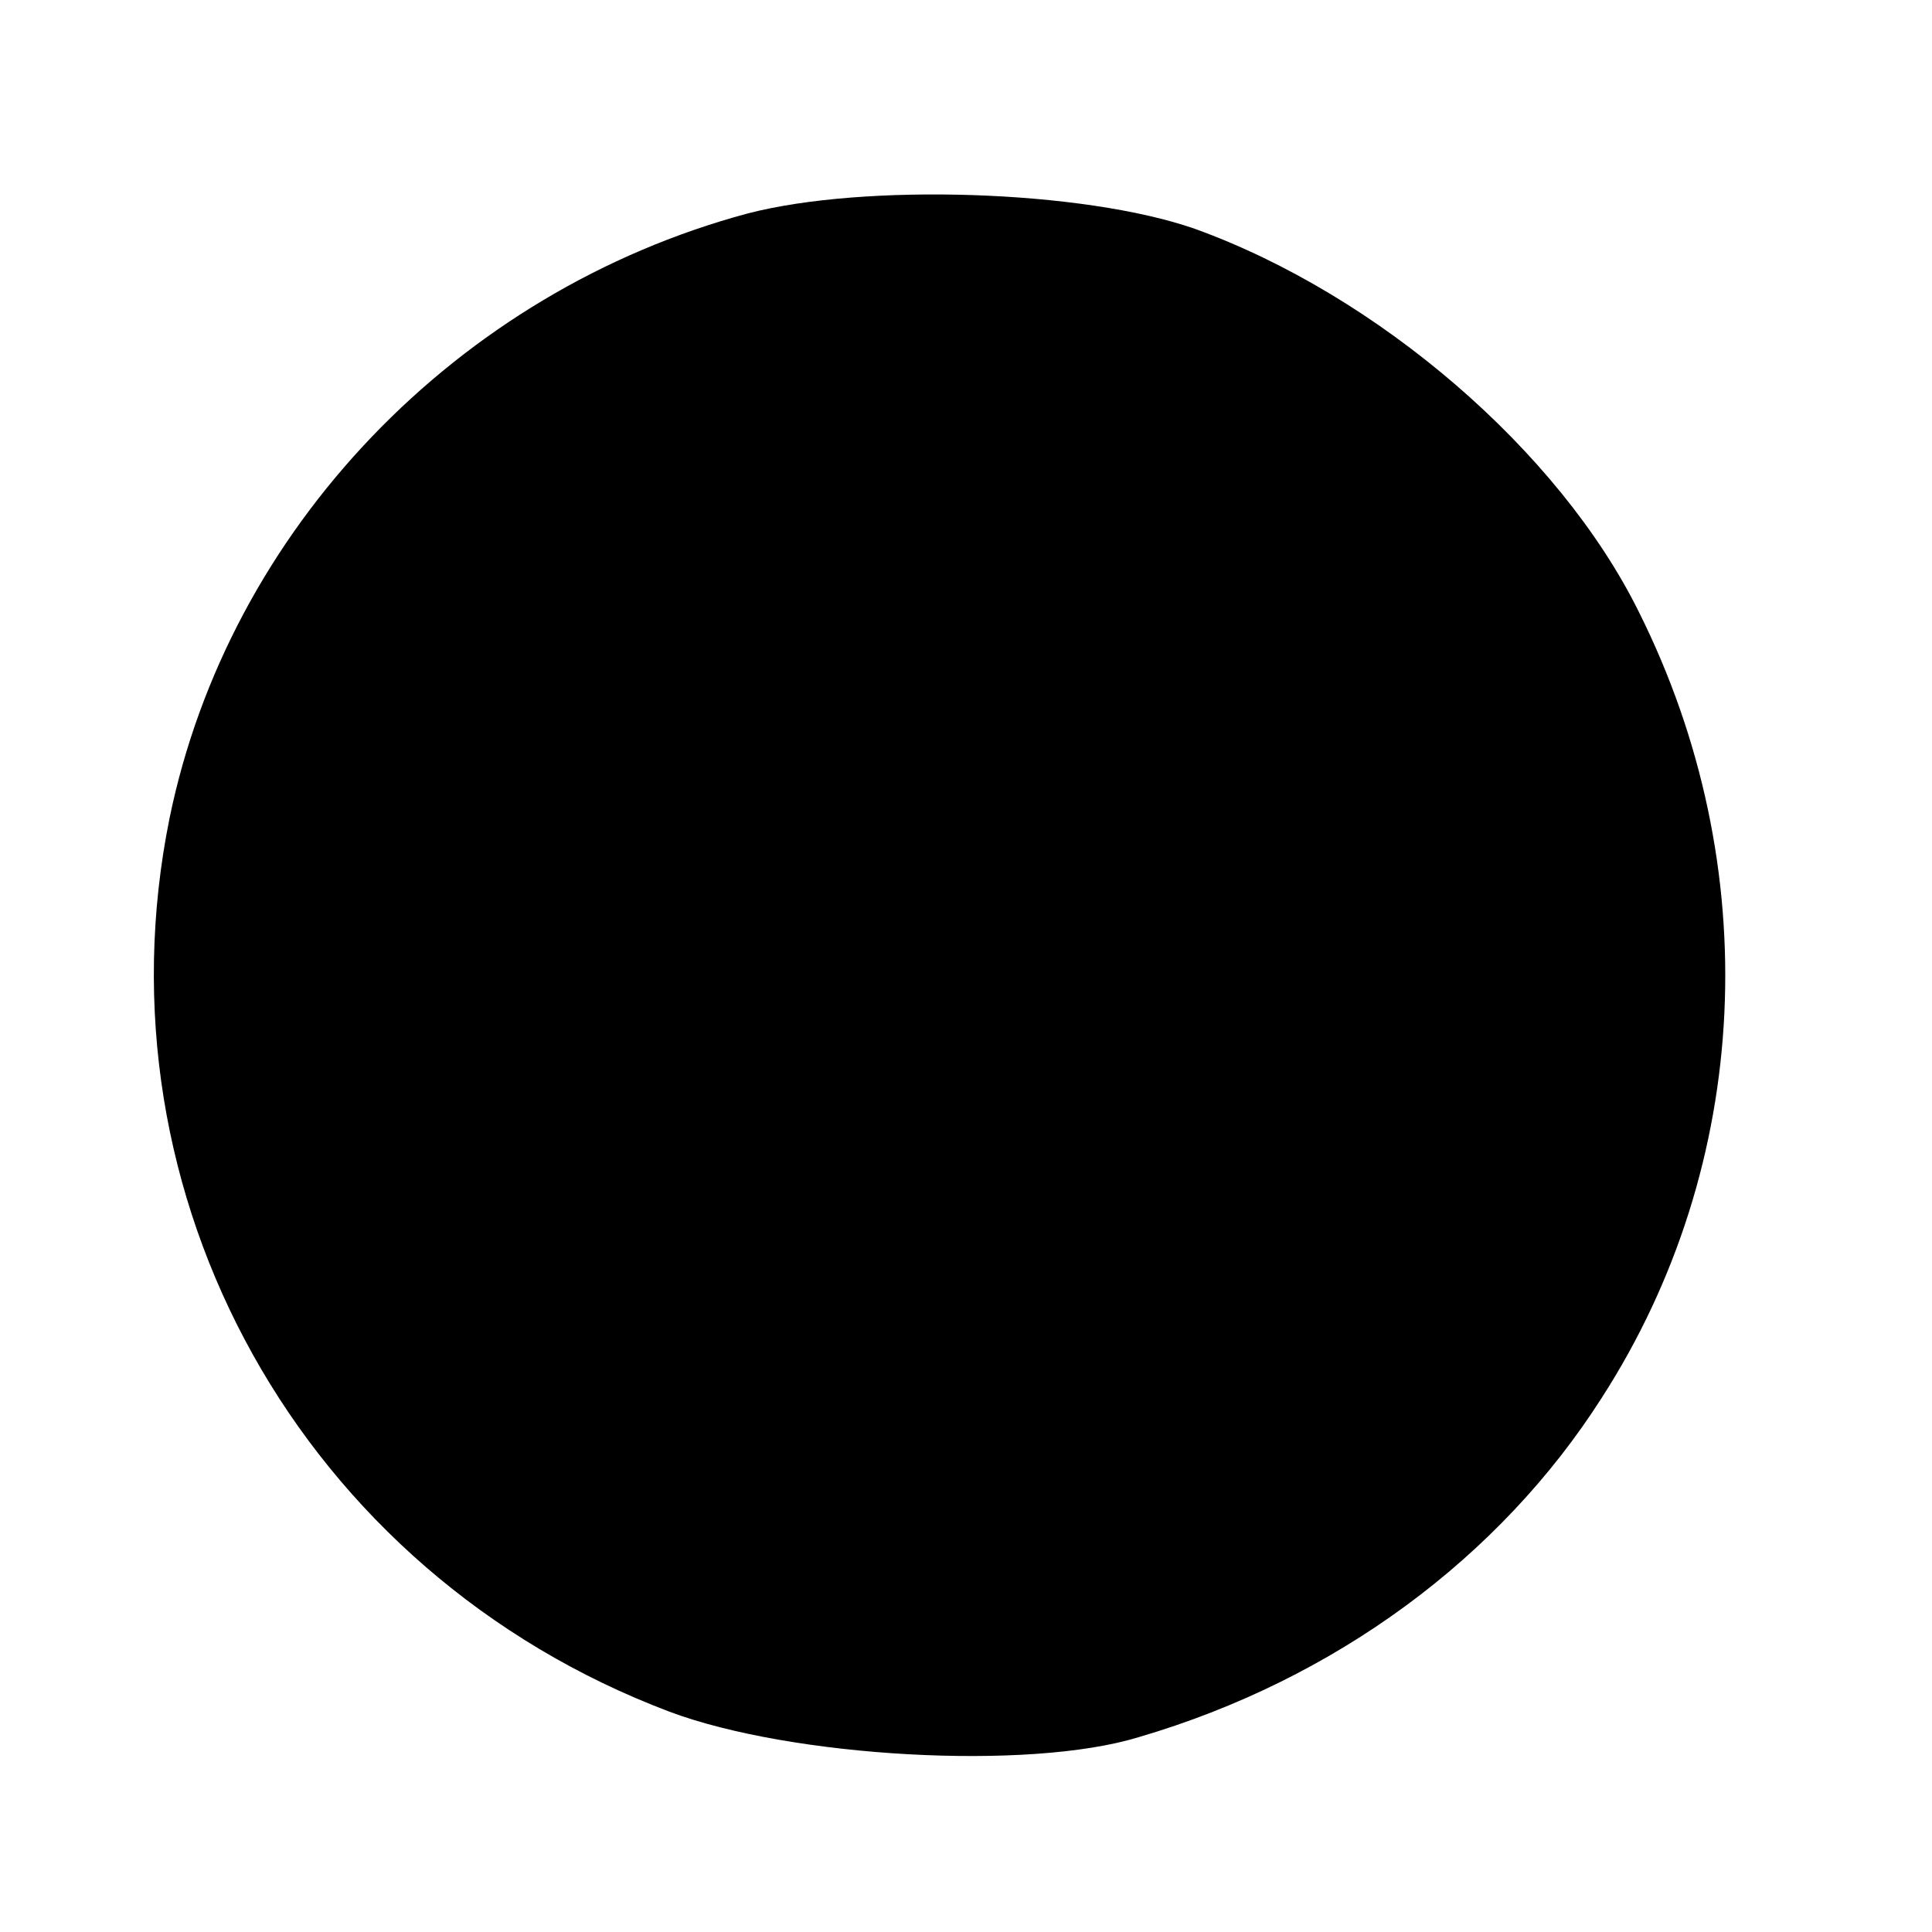<?xml version="1.0" standalone="no"?>
<!DOCTYPE svg PUBLIC "-//W3C//DTD SVG 20010904//EN"
 "http://www.w3.org/TR/2001/REC-SVG-20010904/DTD/svg10.dtd">
<svg version="1.0" xmlns="http://www.w3.org/2000/svg"
 width="114pt" height="114pt" viewBox="0 0 114 114"
 preserveAspectRatio="xMidYMid meet">
<g transform="translate(0,114) scale(0.1,-0.1)"
fill="#000000" stroke="none">
<path d="M441 1014 c-171 -46 -306 -186 -341 -357 -45 -223 78 -445 295 -527
72 -27 212 -35 277 -15 116 34 213 106 273 200 89 138 97 314 22 464 -47 95
-154 187 -262 226 -66 23 -195 27 -264 9z"/>
</g>
</svg>
